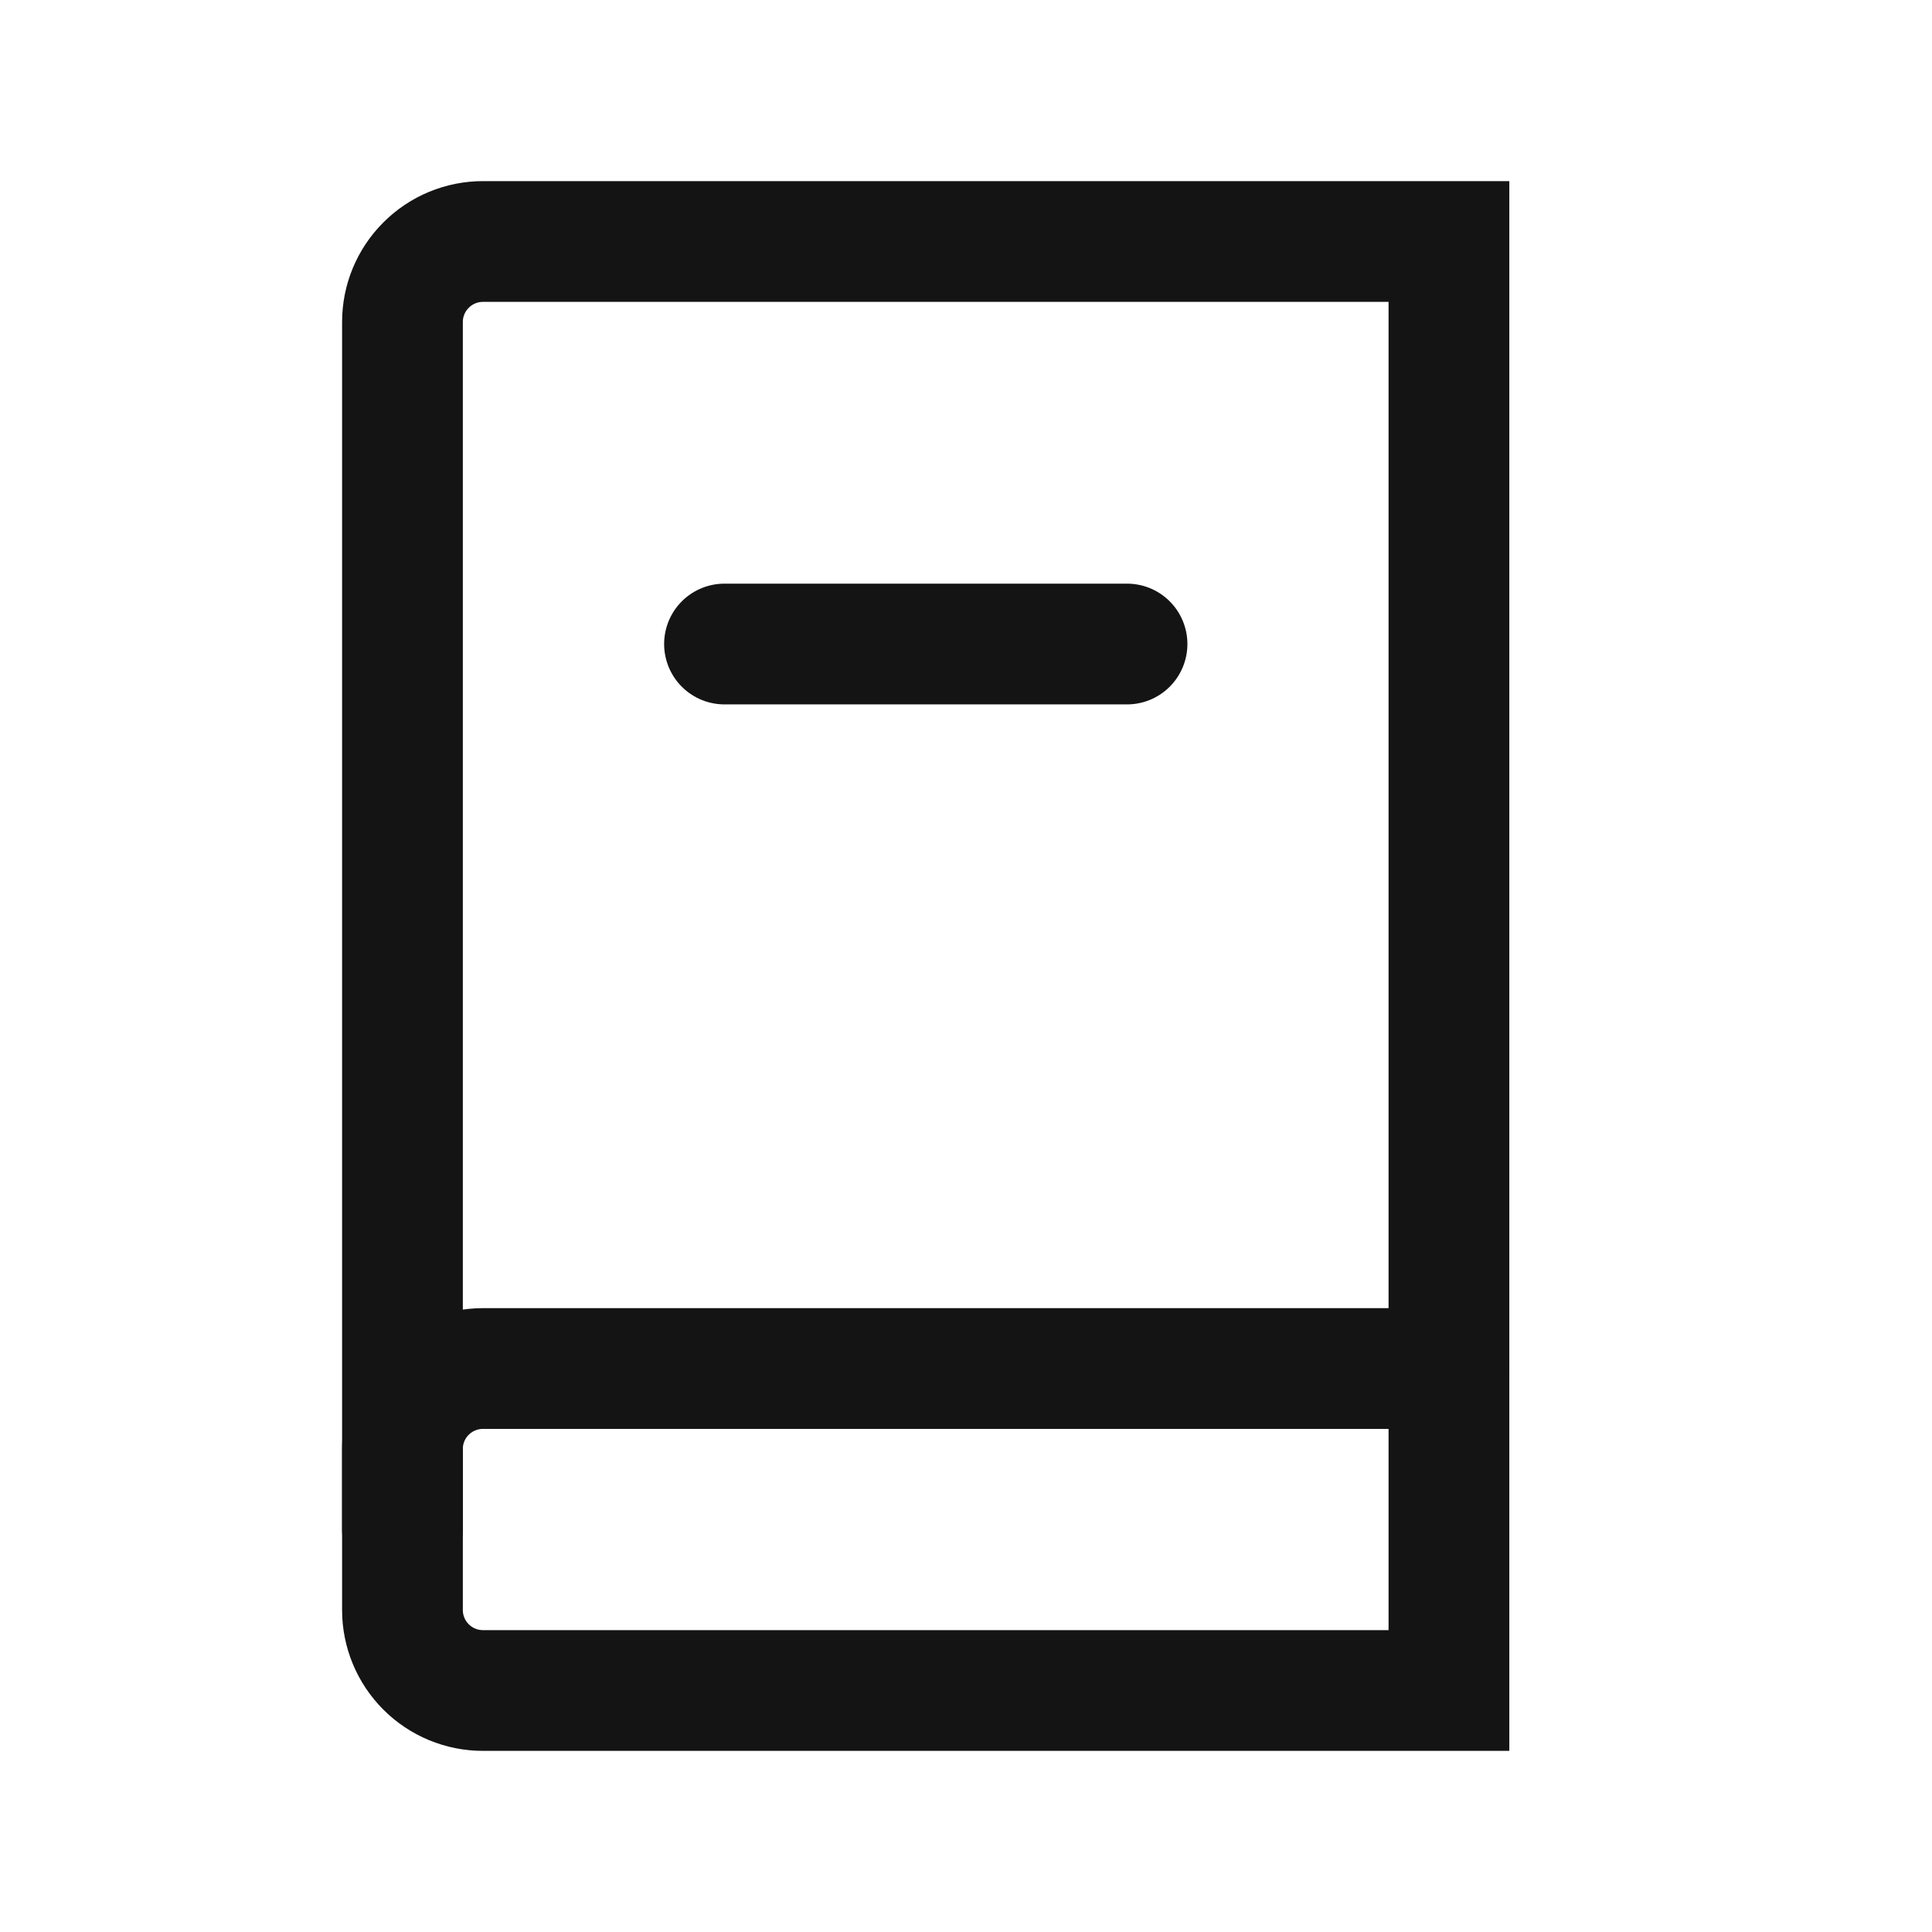 <svg width="32" height="32" viewBox="0 0 32 32" fill="none" xmlns="http://www.w3.org/2000/svg">
<path d="M12 10.667H18.667" stroke="#141414" stroke-width="2" stroke-linecap="round"/>
<path d="M23.999 4V28H7.999C7.646 28 7.307 27.86 7.057 27.61C6.806 27.359 6.666 27.02 6.666 26.667V5.333C6.666 4.98 6.806 4.641 7.057 4.391C7.307 4.14 7.646 4 7.999 4H23.999Z" stroke="#141414" stroke-width="2" stroke-linecap="round"/>
<path d="M6.666 25.333V24C6.666 23.646 6.806 23.307 7.057 23.057C7.307 22.807 7.646 22.667 7.999 22.667H23.999" stroke="#141414" stroke-width="2" stroke-linecap="round"/>
</svg>
